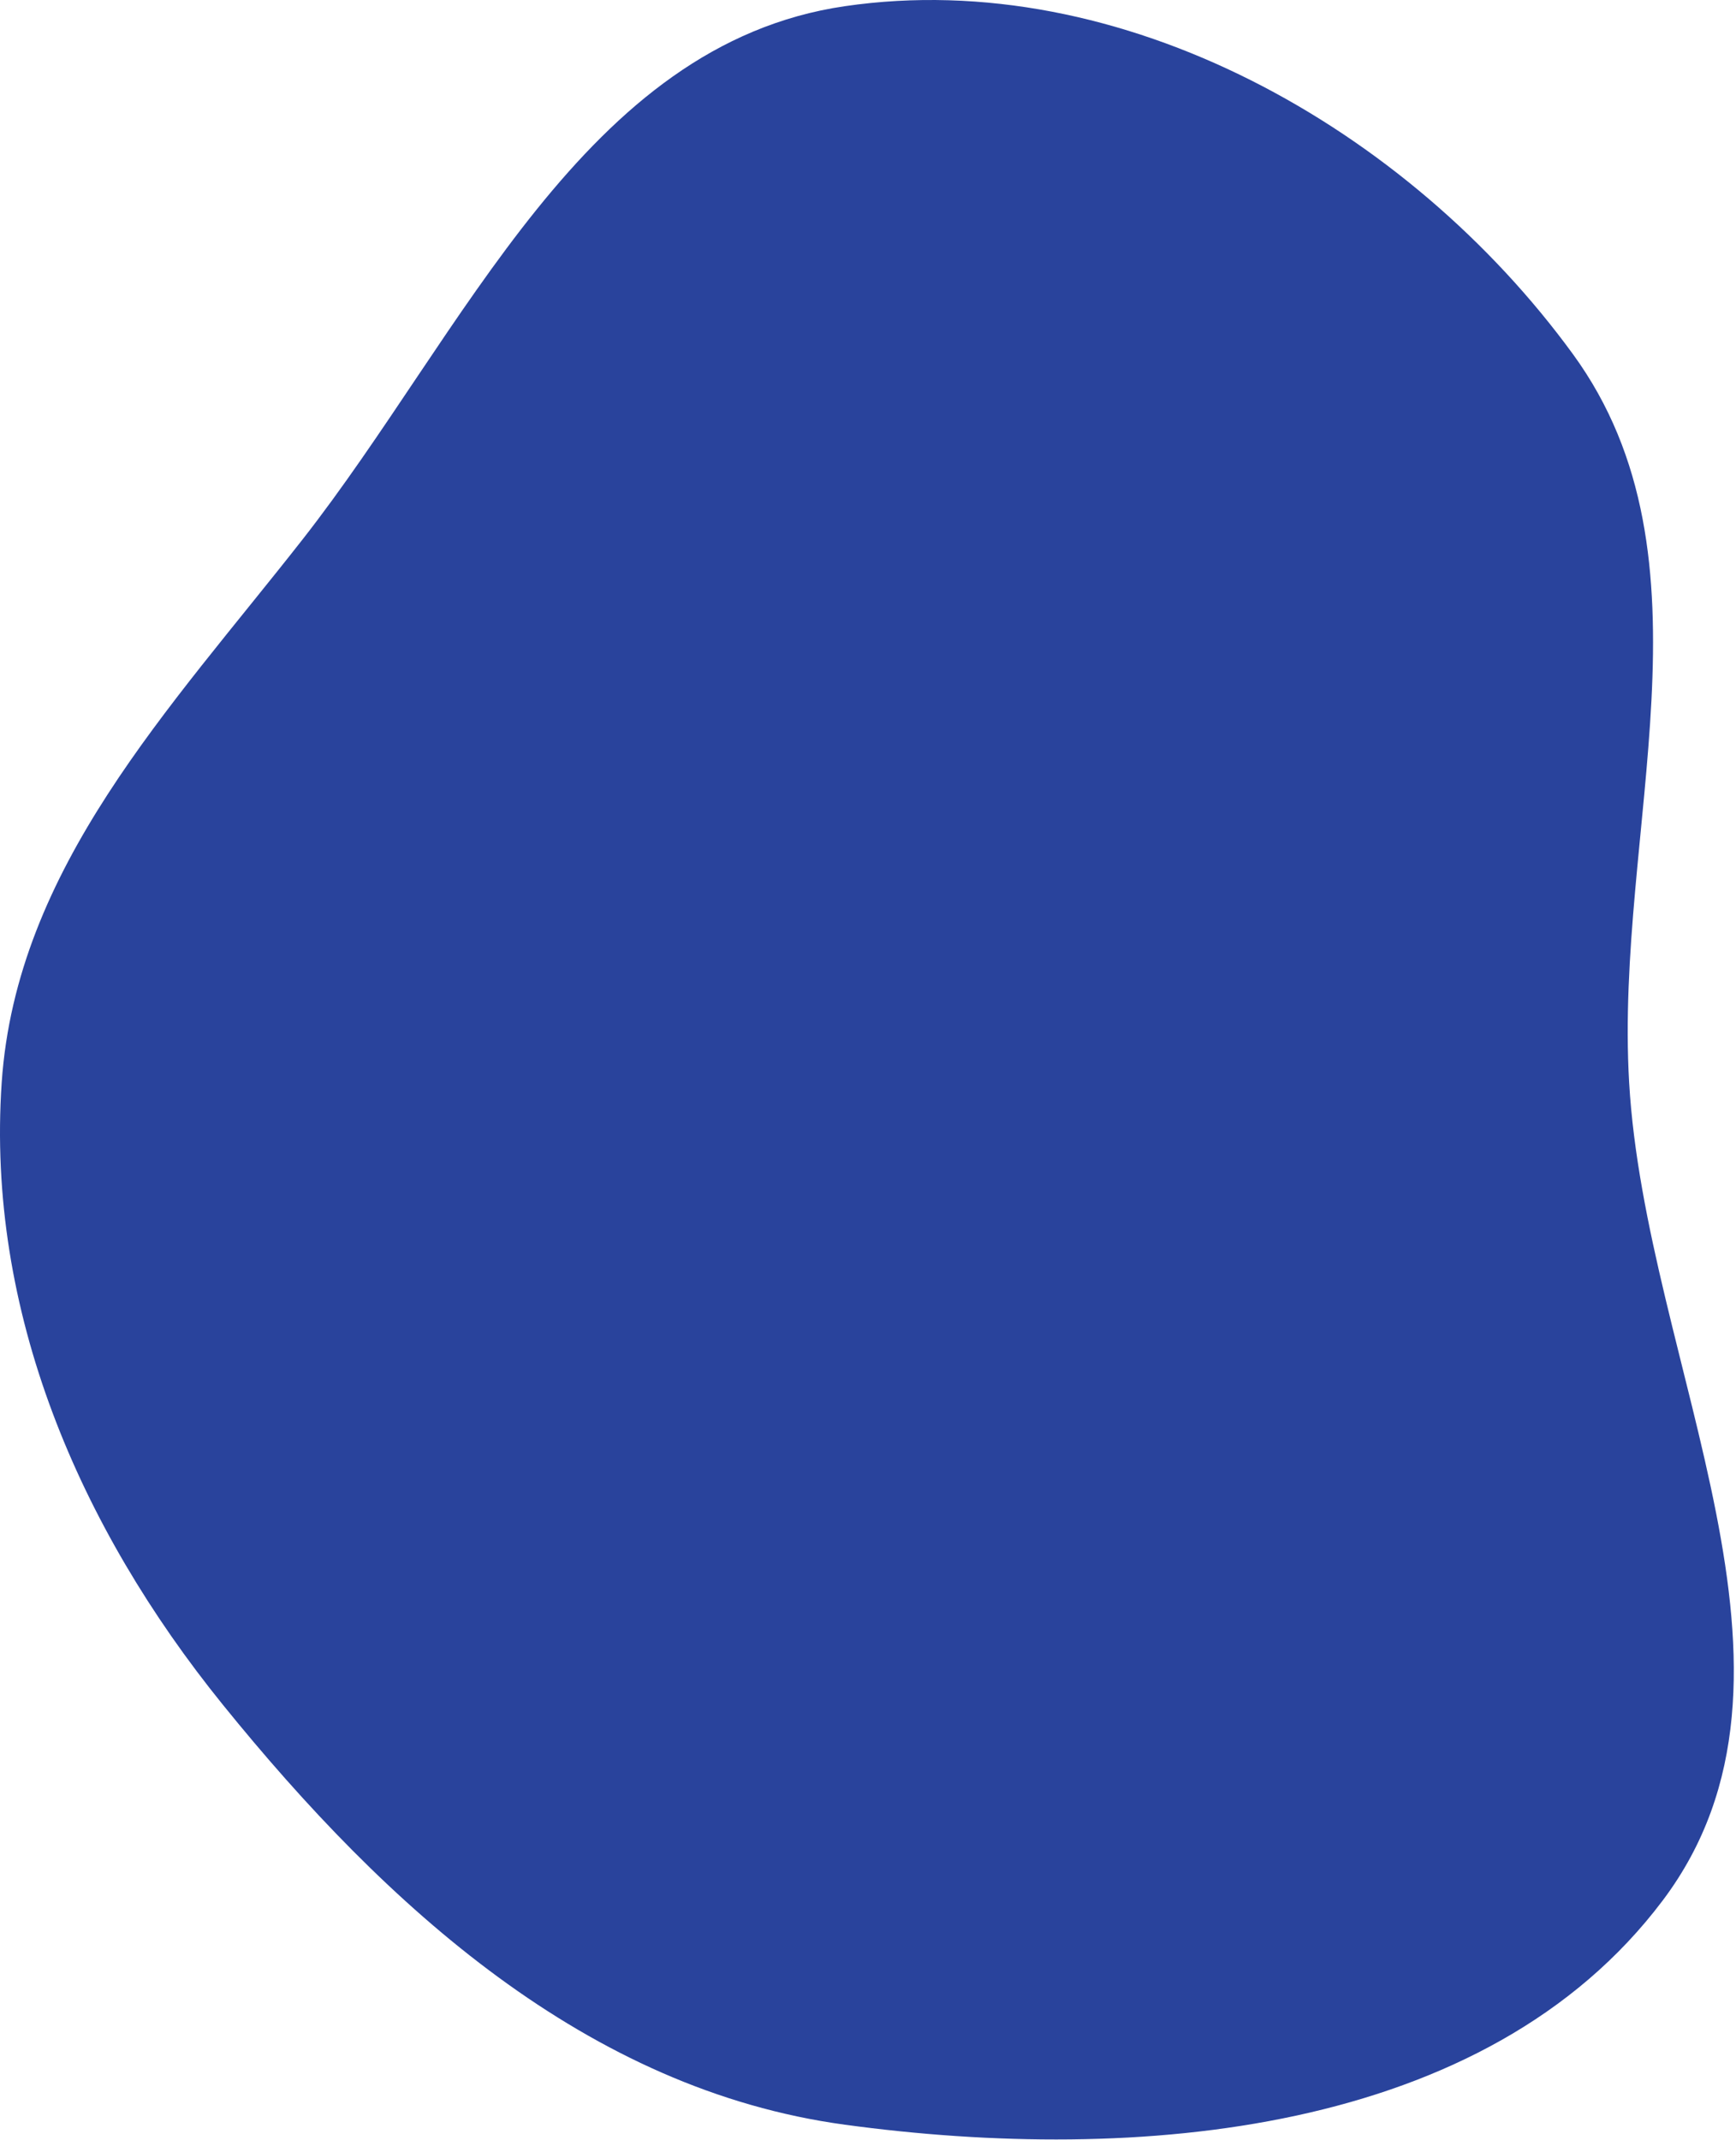 <svg width="534" height="658" viewBox="0 0 534 658" fill="none" xmlns="http://www.w3.org/2000/svg">
<path fill-rule="evenodd" clip-rule="evenodd" d="M259.881 1.902C344.994 -10.526 433.186 39.41 483.85 108.92C529.7 171.825 496.619 255.179 501.129 332.889C506.184 419.989 563.916 514.748 511.447 584.455C457.09 656.671 349.445 665.576 259.881 653.399C180.613 642.621 118.859 586.421 68.537 524.234C24.271 469.531 -4.269 403.095 0.523 332.889C5.026 266.927 52.209 218.037 92.988 165.996C143.012 102.156 179.629 13.621 259.881 1.902Z" fill="#0A278D" fill-opacity="0.87"/>
</svg>
